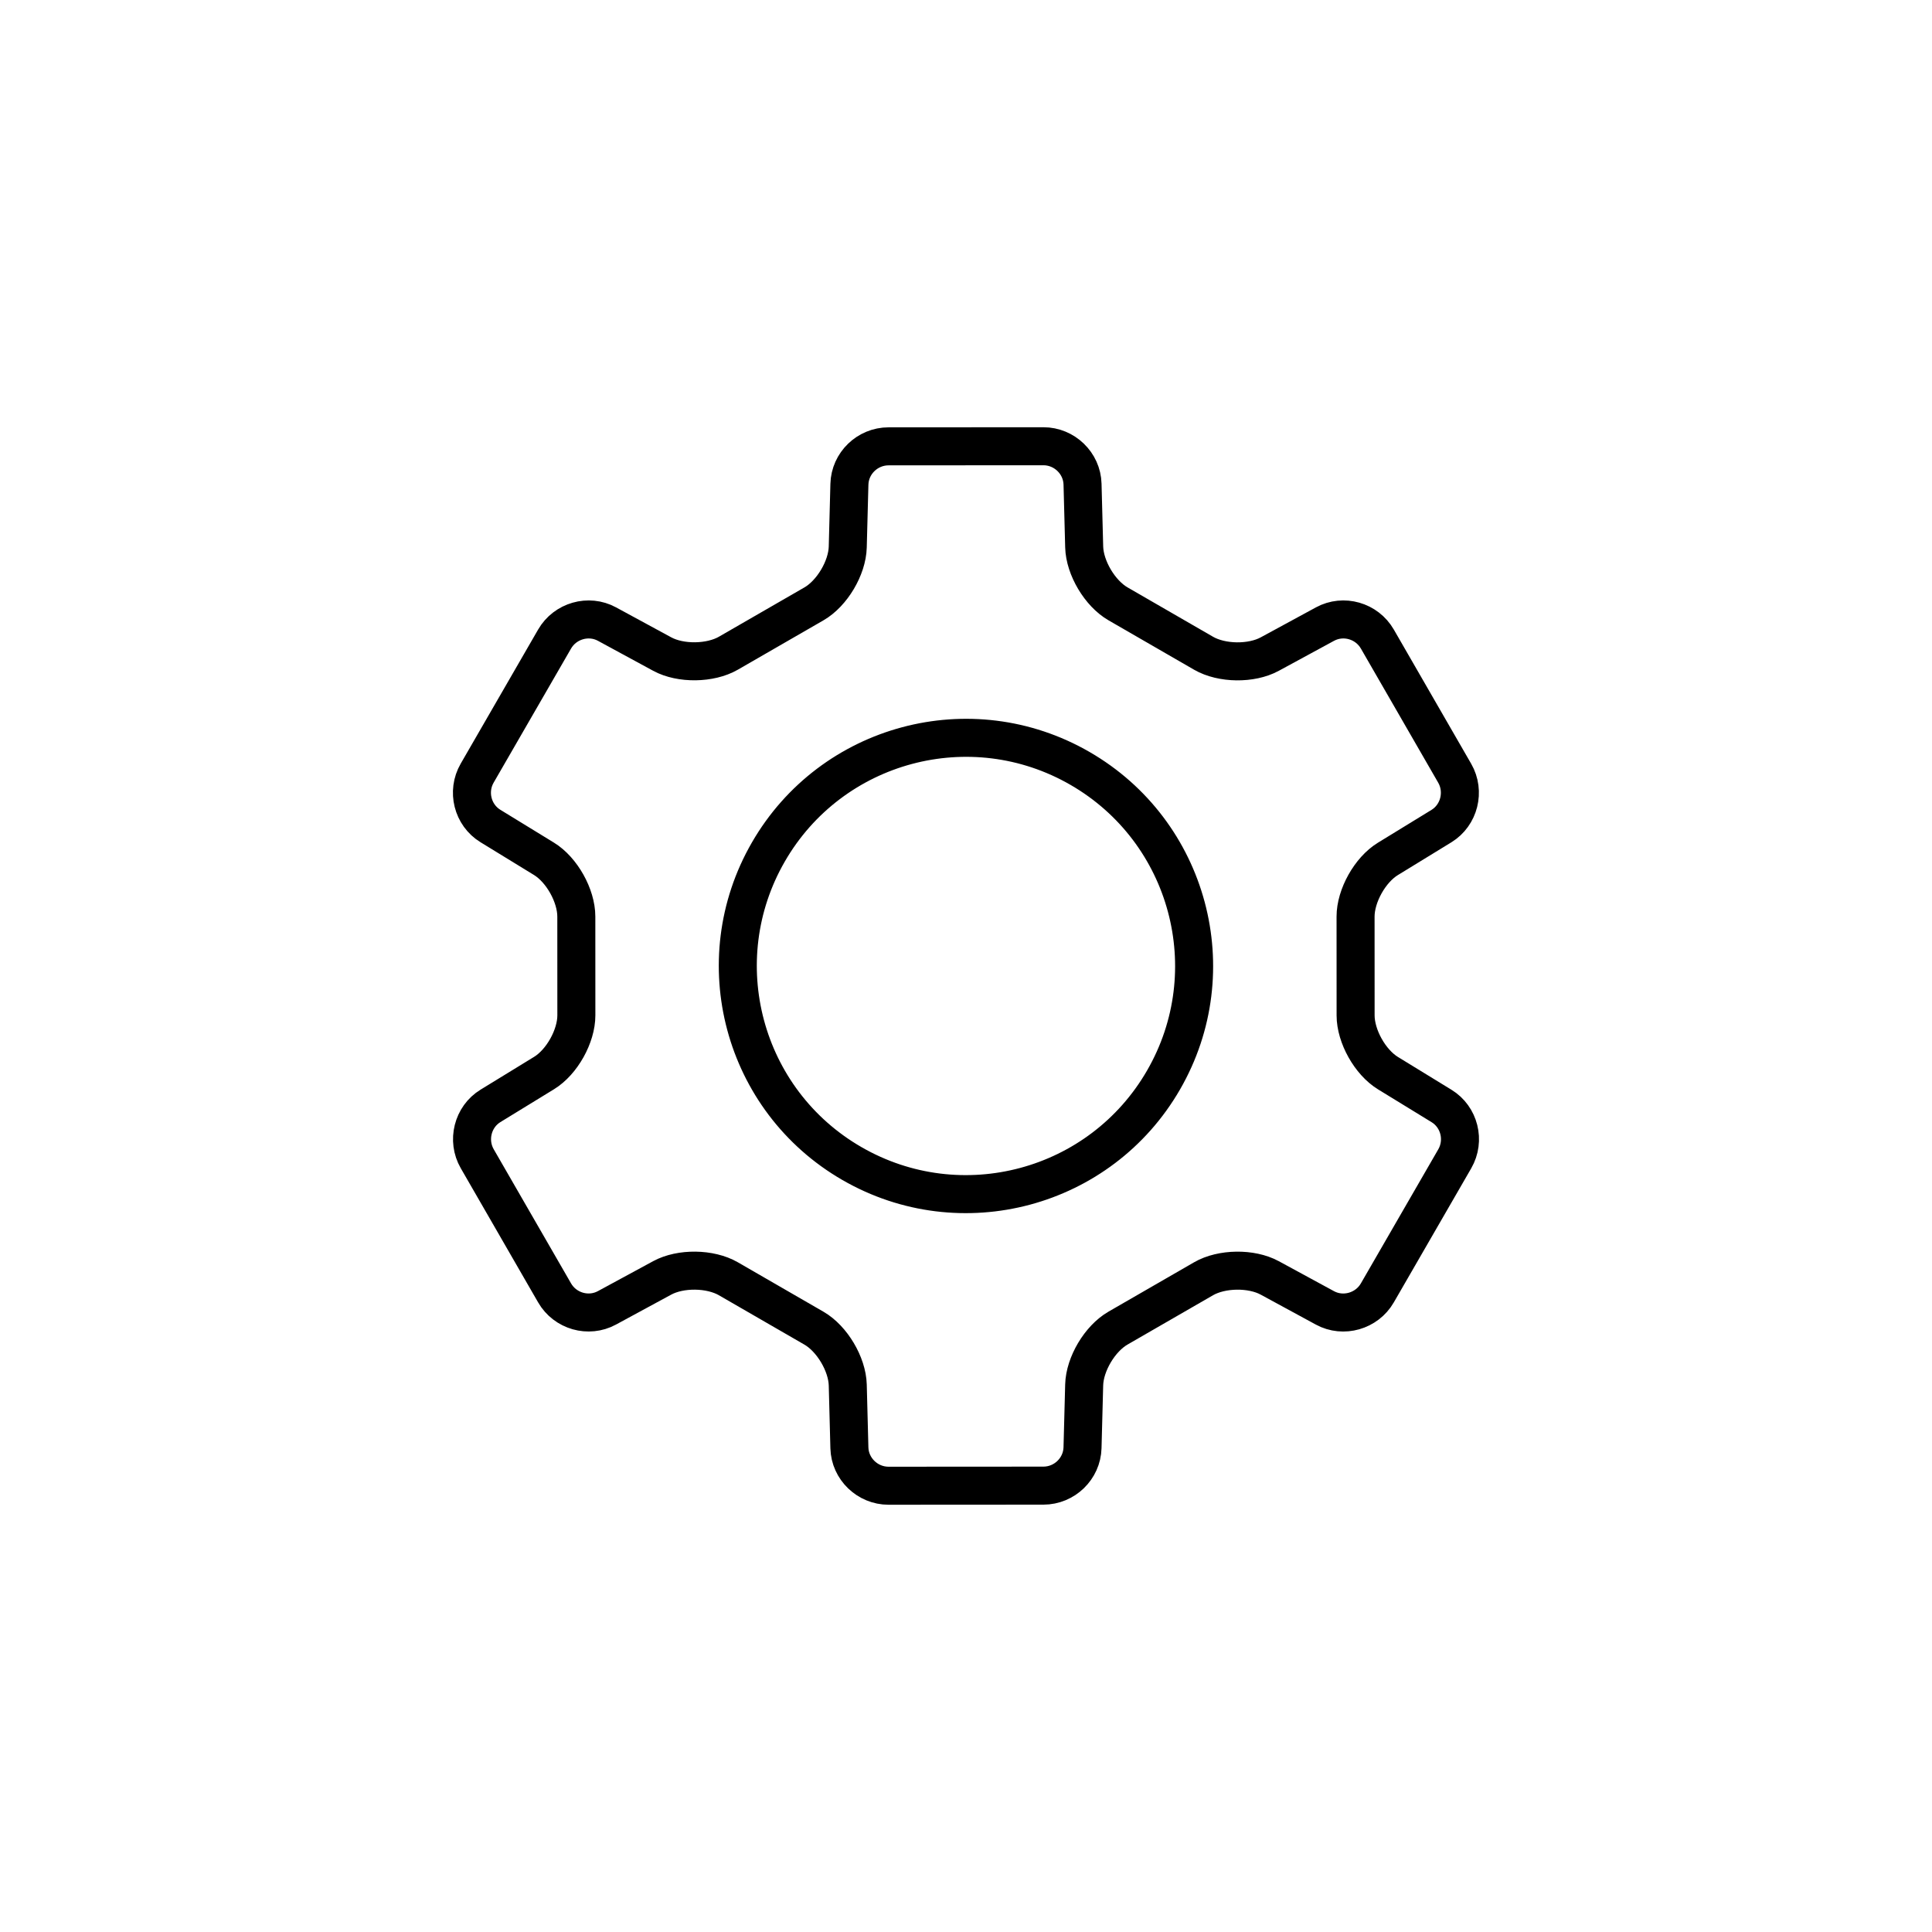 <?xml version="1.0" encoding="UTF-8"?>
<!-- The Best Svg Icon site in the world: iconSvg.co, Visit us! https://iconsvg.co -->
<svg width="800px" height="800px" version="1.1" viewBox="144 144 512 512" xmlns="http://www.w3.org/2000/svg">
 <path transform="matrix(5.038 0 0 5.038 148.09 148.09)" d="m31.115 67.984c-0.968 0.526-2.199 0.177-2.755-0.788l-4.068-7.056c-0.554-0.961-0.24-2.207 0.696-2.78l2.82-1.728c0.939-0.575 1.699-1.938 1.698-3.034l-0.002-5.199c-7.75e-4 -1.1-0.764-2.46-1.7-3.034l-2.82-1.728c-0.938-0.575-1.252-1.816-0.695-2.78l4.072-7.053c0.554-0.961 1.79-1.313 2.755-0.788l2.907 1.578c0.967 0.525 2.528 0.502 3.477-0.044l4.504-2.597c0.953-0.55 1.749-1.889 1.778-2.987l0.087-3.306c0.029-1.1 0.946-1.993 2.06-1.993l8.143-0.005c1.109-7.75e-4 2.031 0.893 2.06 1.991l0.087 3.308c0.029 1.101 0.829 2.442 1.778 2.99l4.503 2.6c0.954 0.55 2.512 0.57 3.478 0.045l2.908-1.579c0.968-0.526 2.198-0.177 2.755 0.789l4.067 7.055c0.554 0.961 0.24 2.207-0.696 2.781l-2.82 1.728c-0.938 0.575-1.699 1.938-1.698 3.034l0.002 5.199c7.76e-4 1.101 0.764 2.46 1.7 3.034l2.82 1.728c0.939 0.575 1.252 1.815 0.695 2.78l-4.072 7.053c-0.554 0.961-1.79 1.313-2.755 0.789l-2.907-1.579c-0.967-0.525-2.528-0.502-3.477 0.045l-4.503 2.597c-0.954 0.55-1.75 1.889-1.779 2.987l-0.087 3.306c-0.029 1.1-0.946 1.993-2.059 1.993l-8.144 0.005c-1.109 7.75e-4 -2.031-0.892-2.06-1.991l-0.086-3.308c-0.029-1.1-0.83-2.442-1.779-2.989l-4.503-2.6c-0.953-0.55-2.512-0.569-3.478-0.045zm12.885-7.591c5.74 3.314 13.078 1.347 16.392-4.392 3.314-5.739 1.347-13.078-4.392-16.392-5.739-3.314-13.078-1.347-16.392 4.392-3.314 5.74-1.347 13.078 4.392 16.392z" fill="none" stroke="#000000" stroke-width="2"/>
</svg>